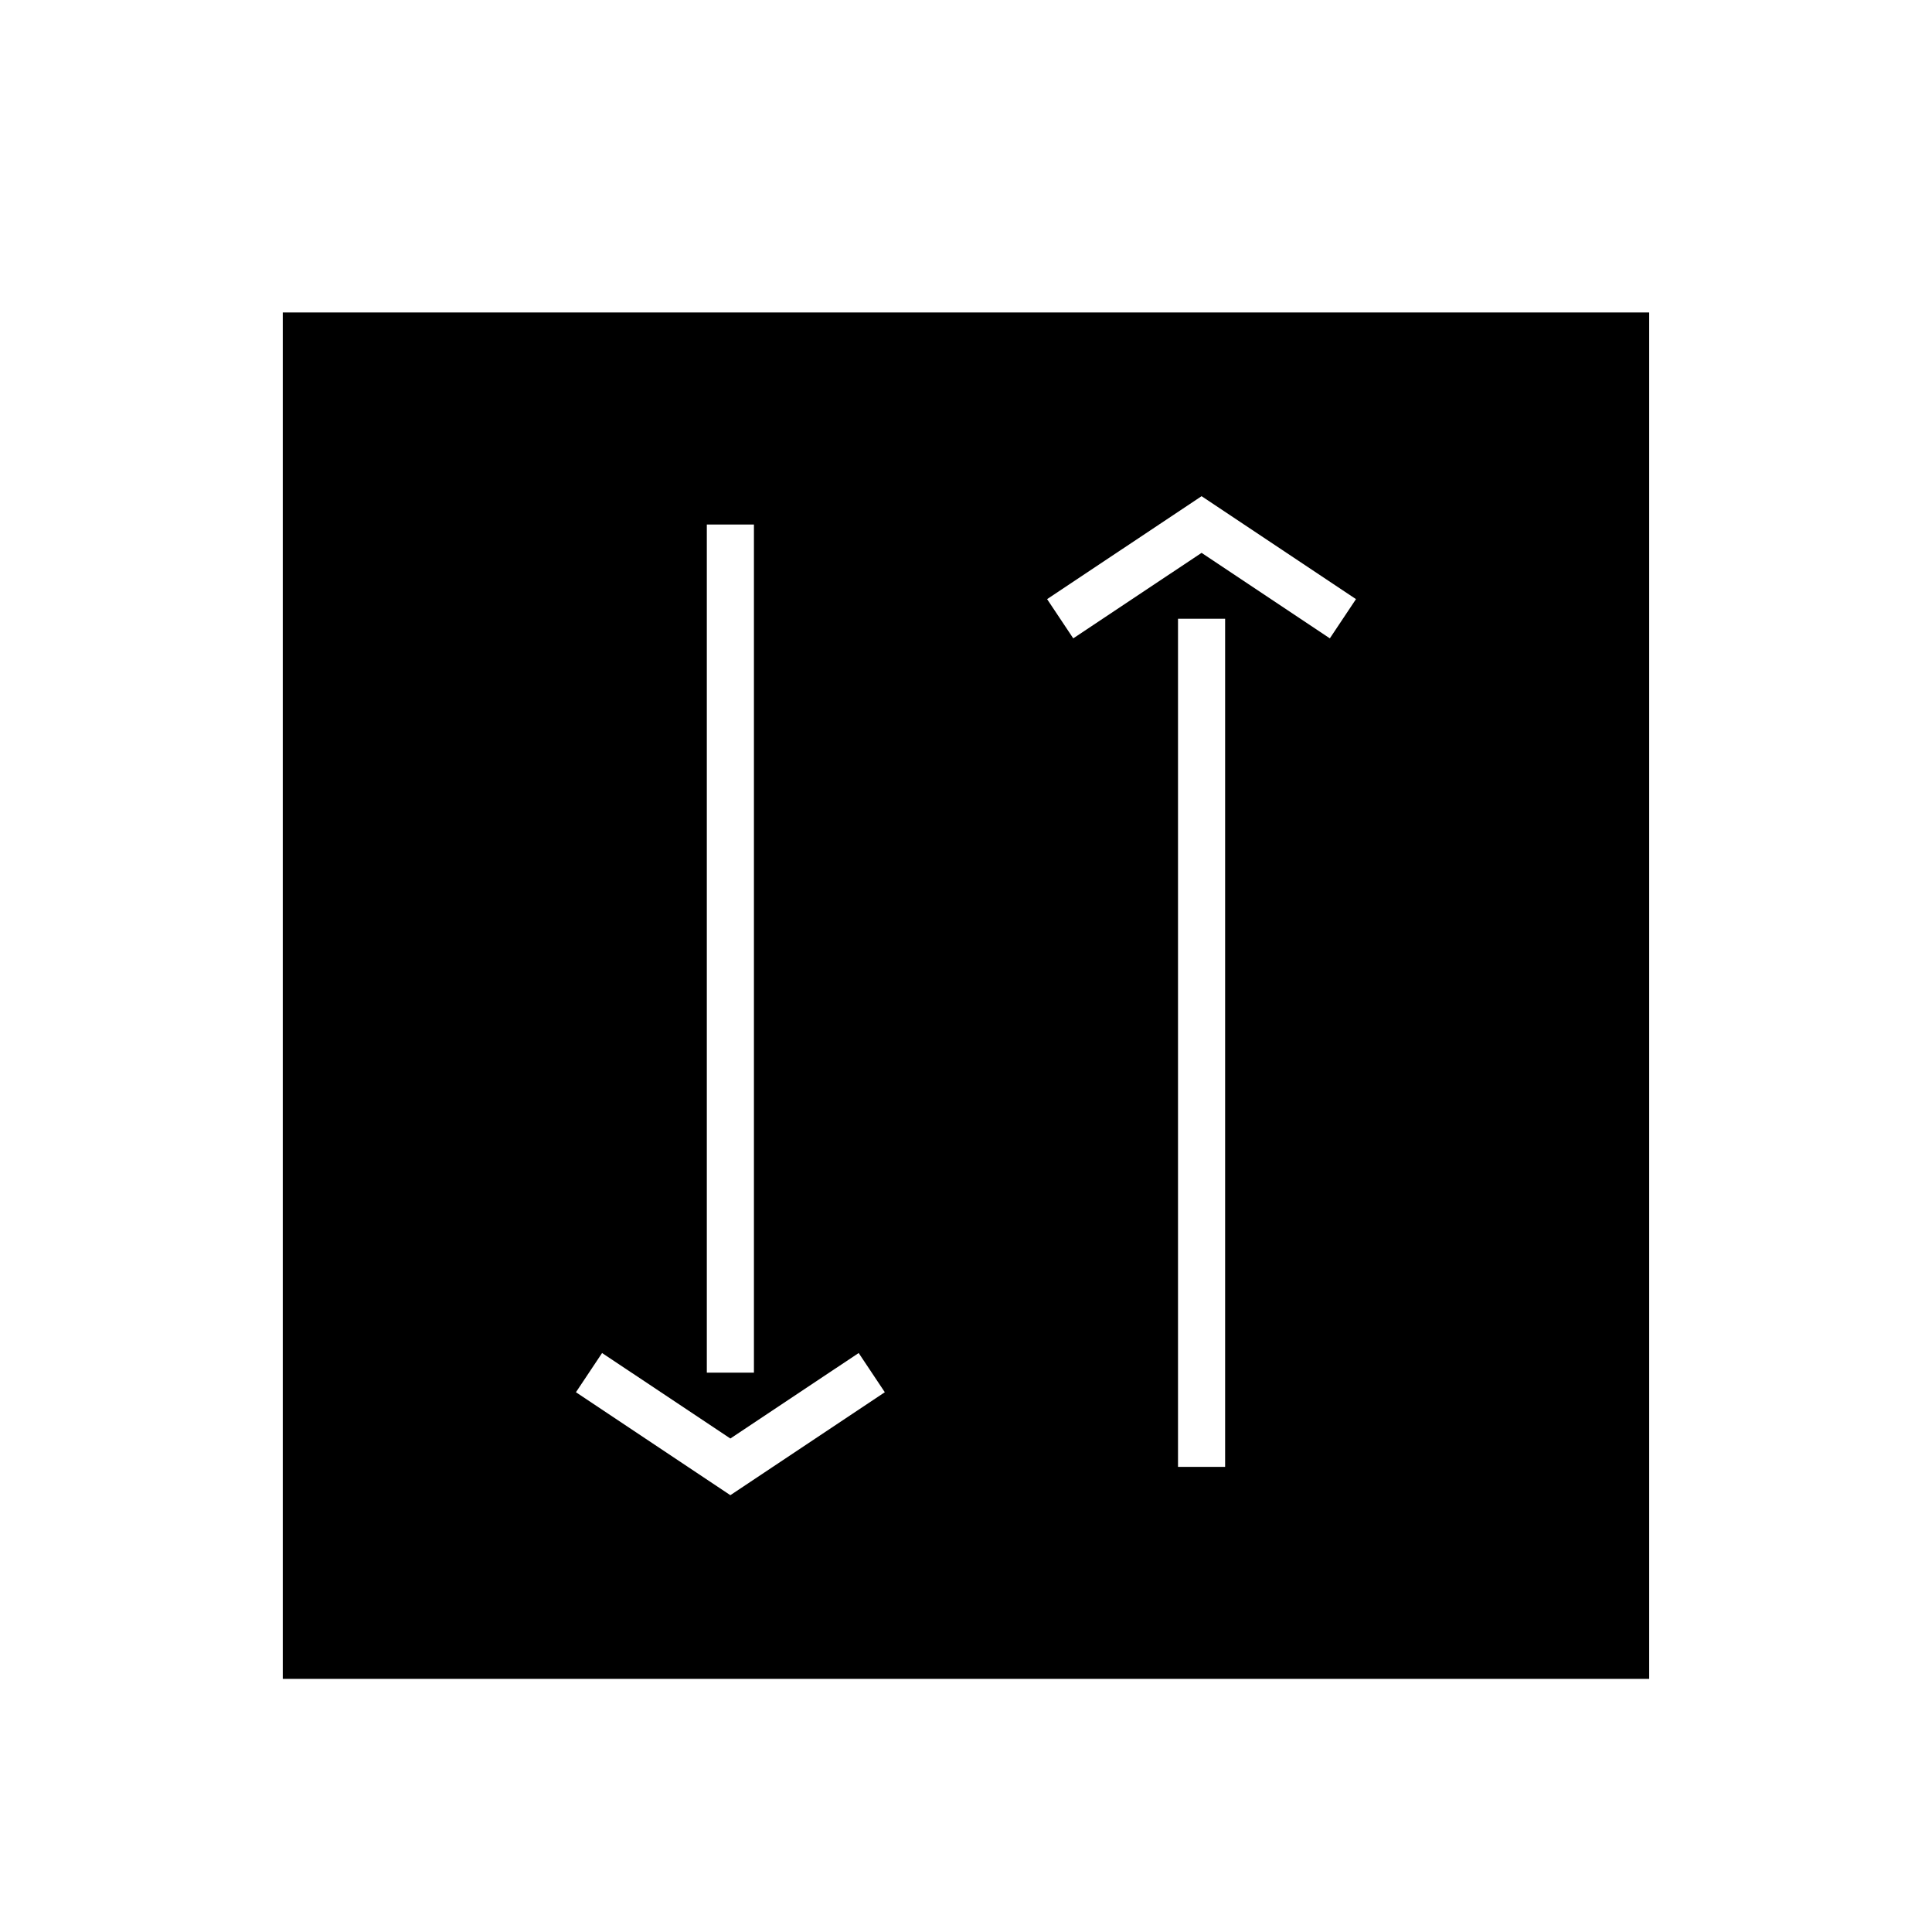 <?xml version="1.0" encoding="UTF-8"?>
<!-- Uploaded to: ICON Repo, www.svgrepo.com, Generator: ICON Repo Mixer Tools -->
<svg fill="#000000" width="800px" height="800px" version="1.1" viewBox="144 144 512 512" xmlns="http://www.w3.org/2000/svg">
 <path d="m581.05 226.81h-362.11v362.11h362.11zm-243.5 298.41 34.008-22.656 6.926 10.391-40.934 27.285-40.918-27.285 6.926-10.391zm131.12 7.512v-224.76h-12.484v224.76zm-124.87-24.969v-224.76h-12.484v224.76zm118.63-217.25-34.008 22.656-6.926-10.391 40.934-27.285 40.918 27.285-6.926 10.391z" fill-rule="evenodd"/>
</svg>